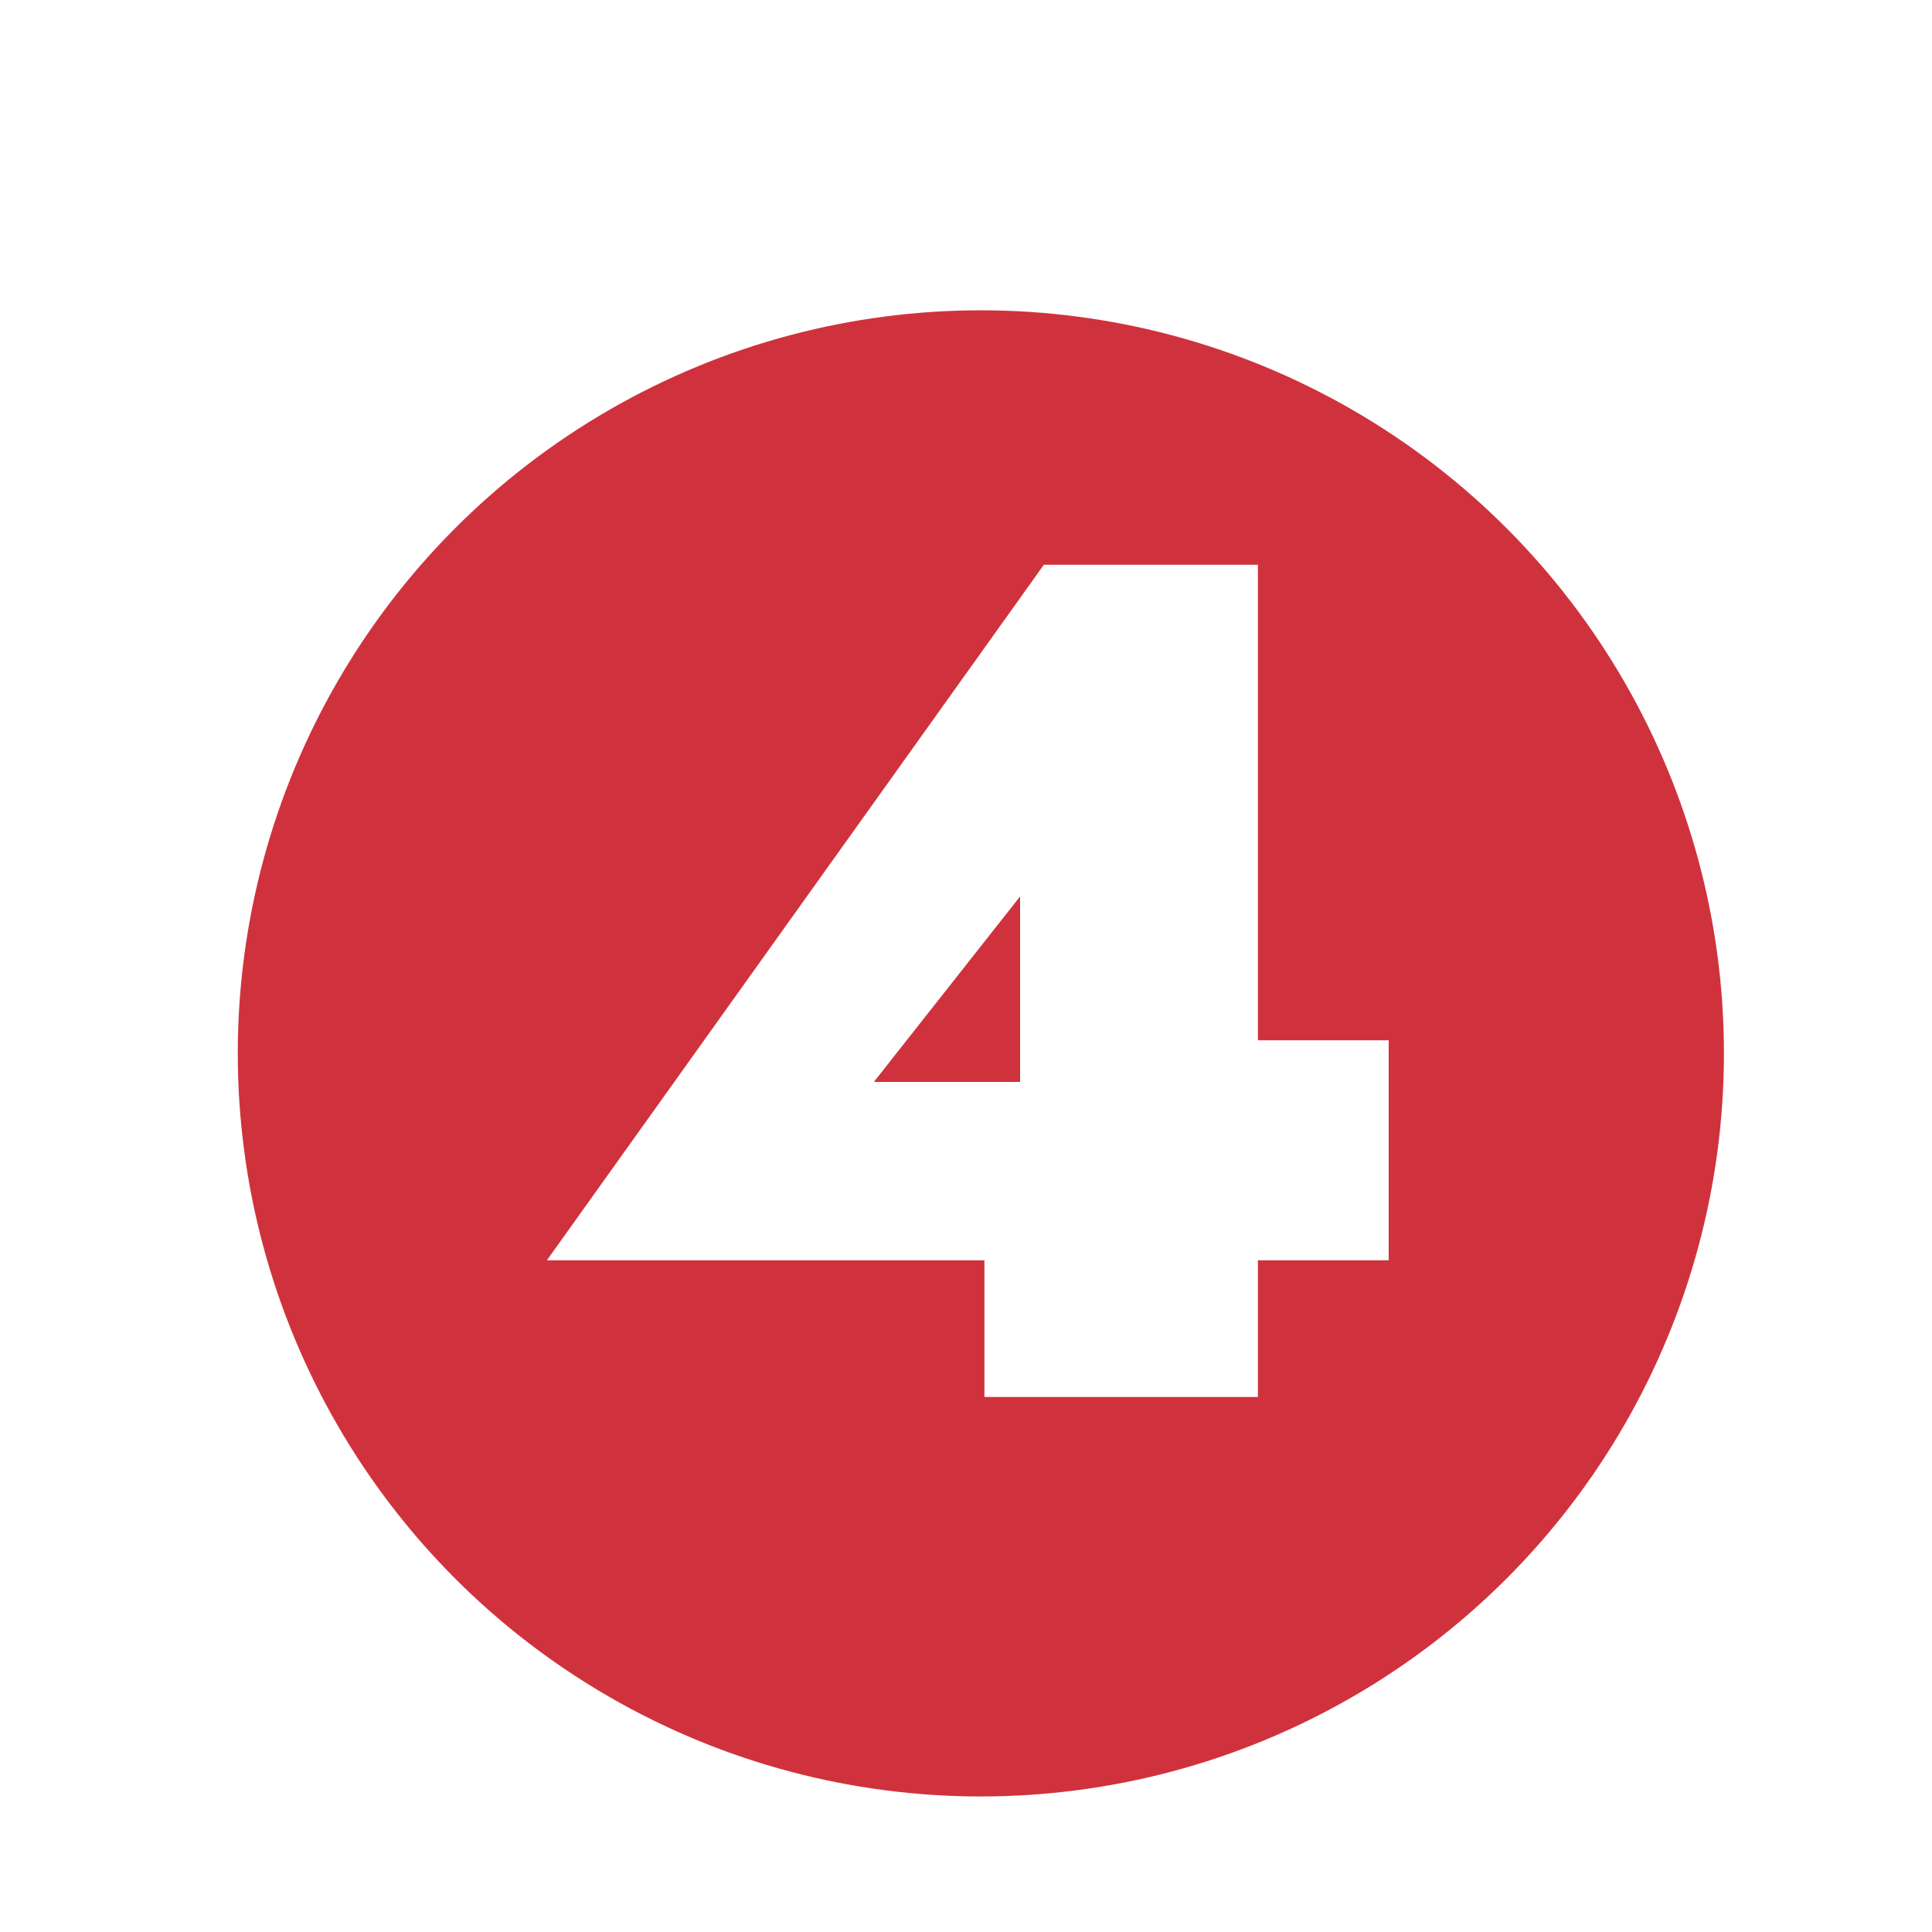 <svg width="65" height="65" viewBox="0 0 65 65" fill="none" xmlns="http://www.w3.org/2000/svg">
<g filter="url(#filter0_i_1349_69)">
<circle cx="33" cy="33" r="25" fill="#D0323D"/>
</g>
<path d="M18.4 42.4L35.12 19H42.32V47H33.12V39.96L34.32 39.52V30.16L29.4 36.4H40.32L41 35H46.72V42.4H18.4Z" fill="white"/>
<defs>
<filter id="filter0_i_1349_69" x="8" y="8" width="50" height="52.44" filterUnits="userSpaceOnUse" color-interpolation-filters="sRGB">
<feFlood flood-opacity="0" result="BackgroundImageFix"/>
<feBlend mode="normal" in="SourceGraphic" in2="BackgroundImageFix" result="shape"/>
<feColorMatrix in="SourceAlpha" type="matrix" values="0 0 0 0 0 0 0 0 0 0 0 0 0 0 0 0 0 0 127 0" result="hardAlpha"/>
<feOffset dy="2.44"/>
<feGaussianBlur stdDeviation="1.22"/>
<feComposite in2="hardAlpha" operator="arithmetic" k2="-1" k3="1"/>
<feColorMatrix type="matrix" values="0 0 0 0 0 0 0 0 0 0 0 0 0 0 0 0 0 0 0.25 0"/>
<feBlend mode="normal" in2="shape" result="effect1_innerShadow_1349_69"/>
</filter>
</defs>
</svg>

